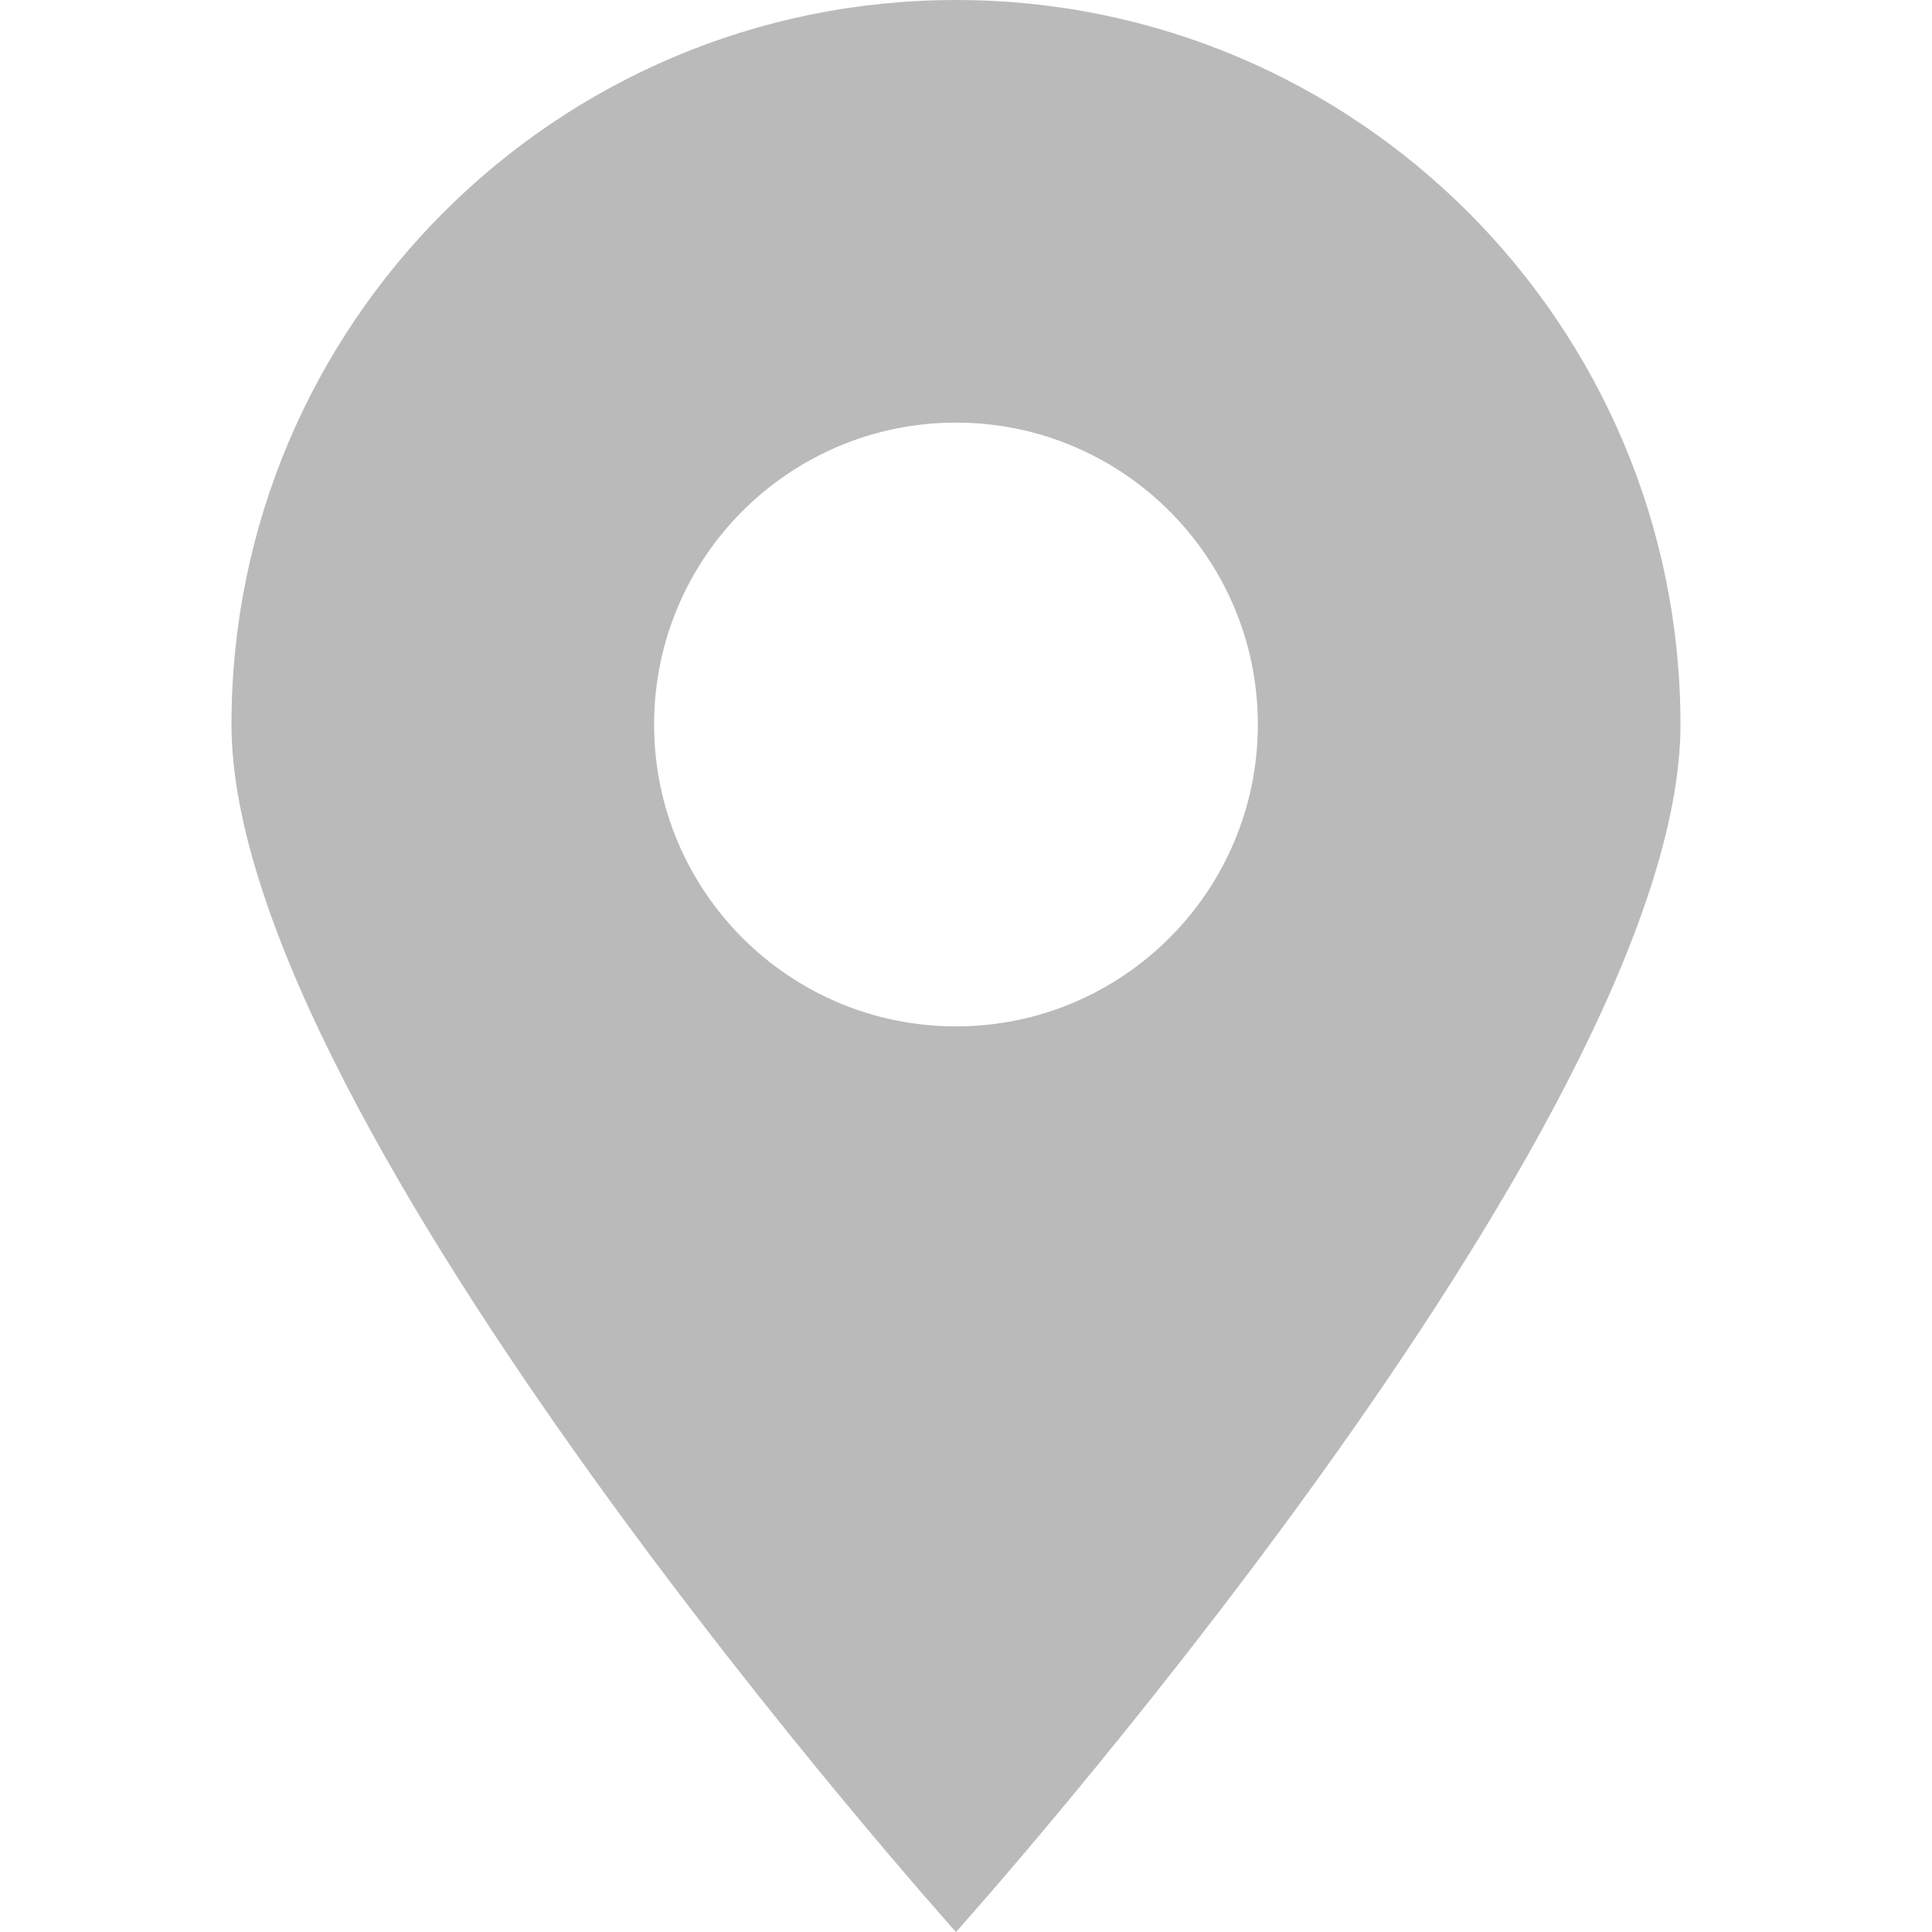 <?xml version="1.0" encoding="utf-8"?>
<!-- Generator: Adobe Illustrator 15.0.0, SVG Export Plug-In . SVG Version: 6.00 Build 0)  -->
<!DOCTYPE svg PUBLIC "-//W3C//DTD SVG 1.1//EN" "http://www.w3.org/Graphics/SVG/1.1/DTD/svg11.dtd">
<svg version="1.1" id="Слой_1" xmlns="http://www.w3.org/2000/svg" xmlns:xlink="http://www.w3.org/1999/xlink" x="0px" y="0px"
	 width="16px" height="16px" viewBox="0 0 16 16" enable-background="new 0 0 16 16" xml:space="preserve">
<path fill="#BABABA" d="M7.917,0c-3.313,0-6,2.687-6,6c0,3.314,6,10,6,10s6-6.686,6-10C13.916,2.687,11.23,0,7.917,0z M7.917,8.5
	c-1.381,0-2.5-1.119-2.5-2.5s1.119-2.5,2.5-2.5c1.38,0,2.5,1.119,2.5,2.5S9.297,8.5,7.917,8.5z"/>
</svg>
